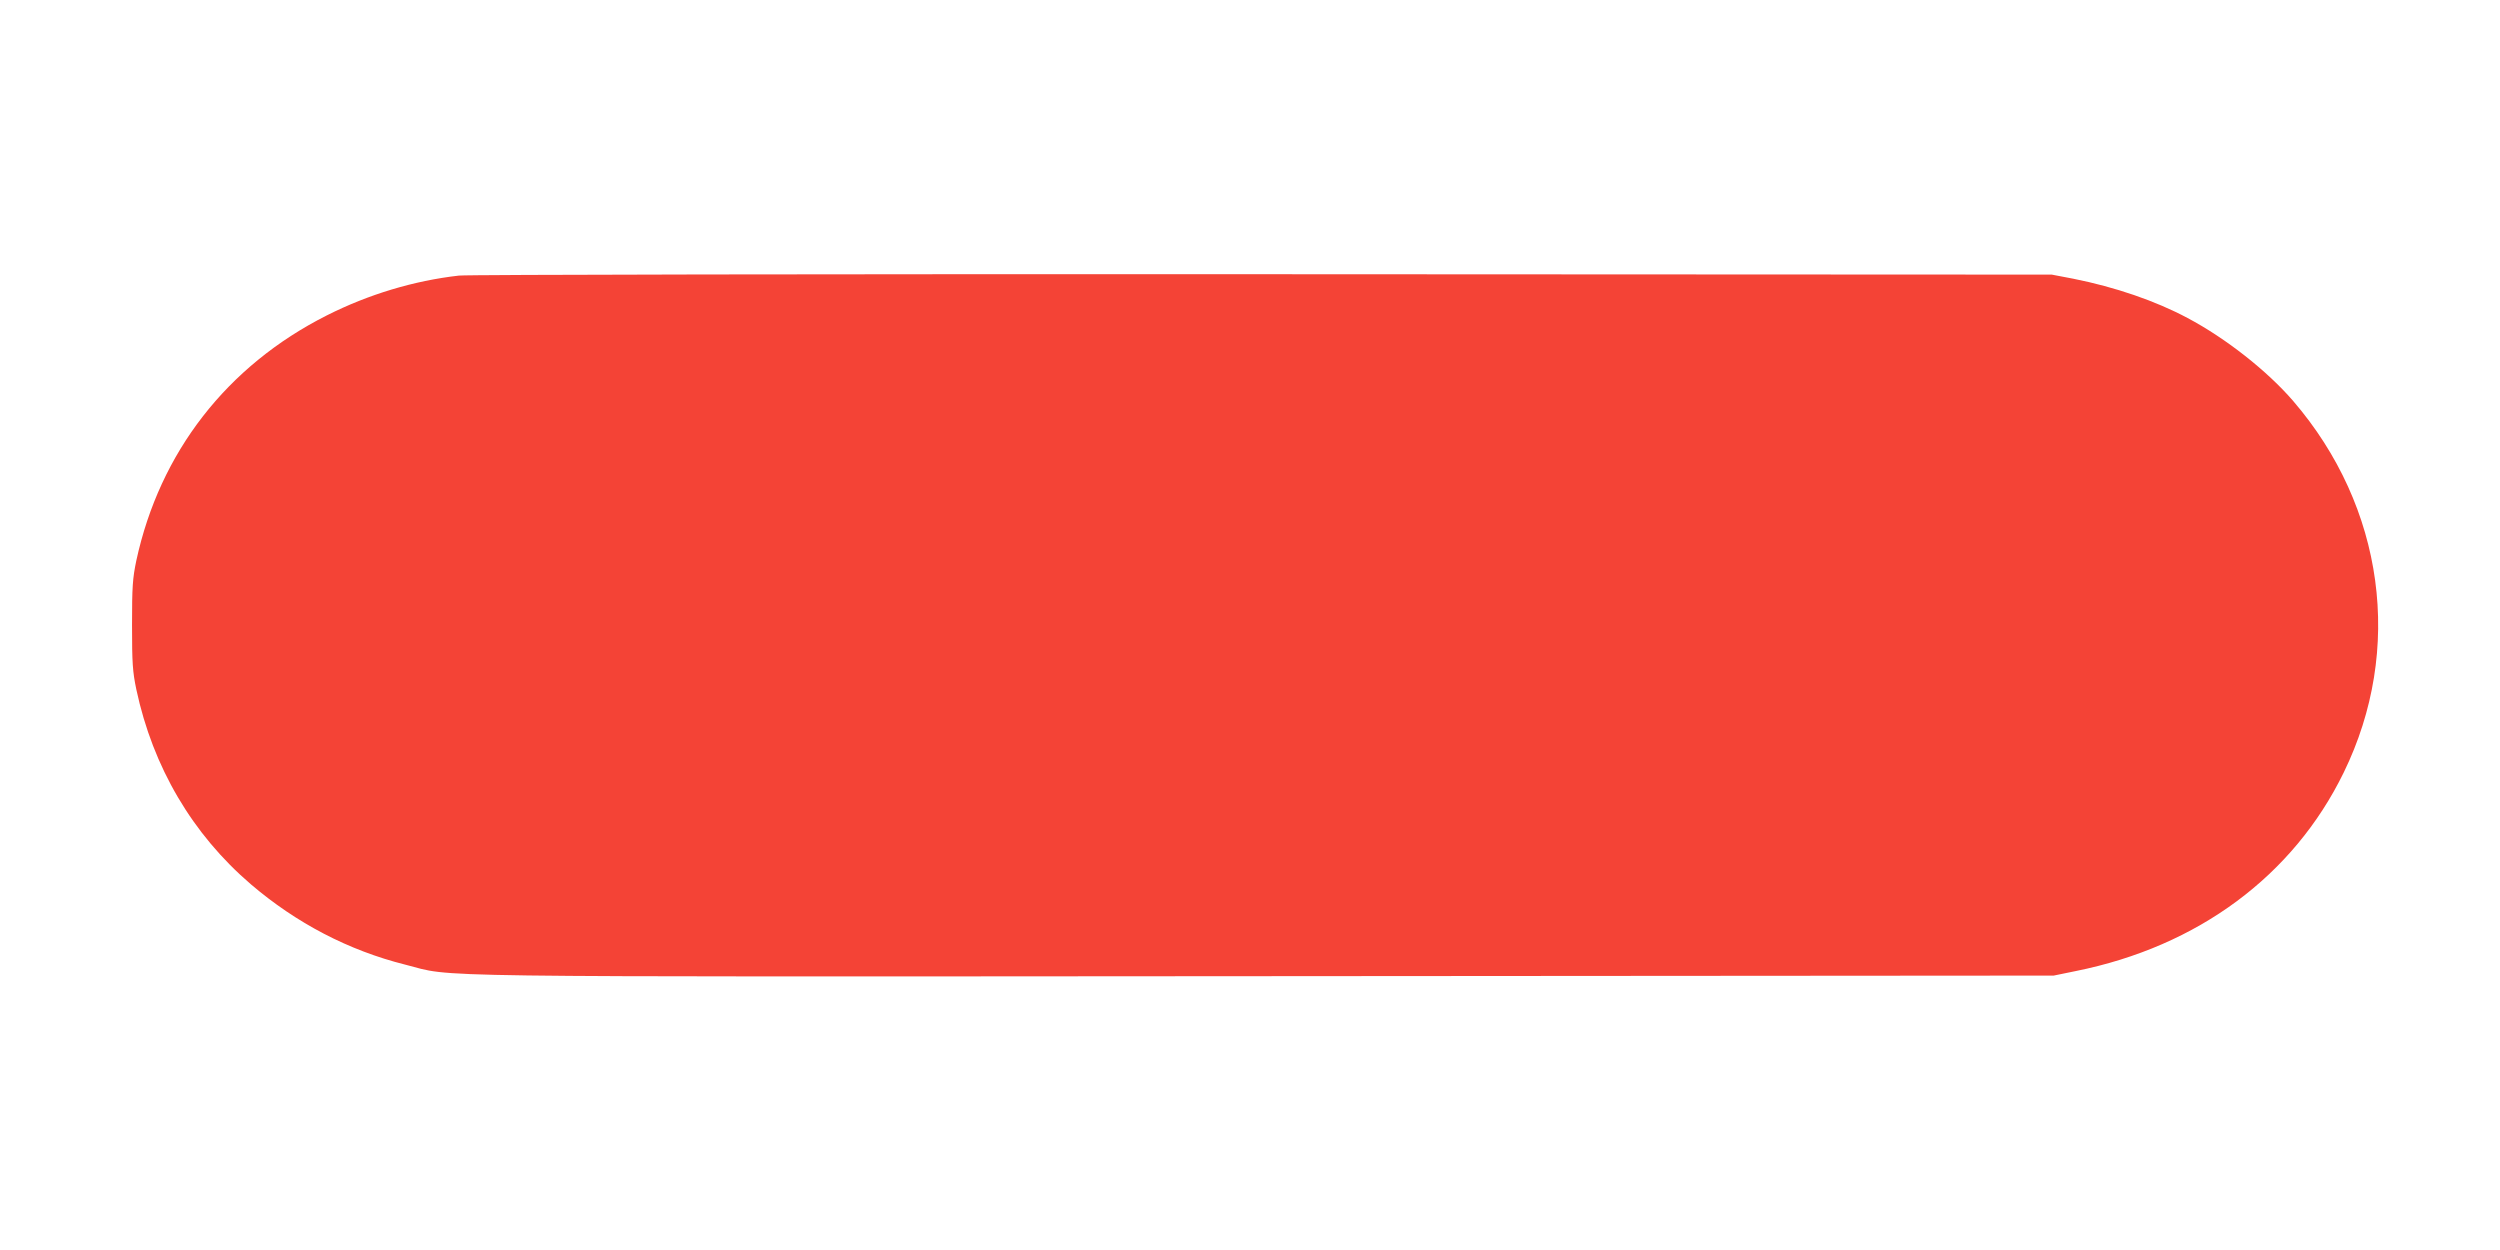 <?xml version="1.0" standalone="no"?>
<!DOCTYPE svg PUBLIC "-//W3C//DTD SVG 20010904//EN"
 "http://www.w3.org/TR/2001/REC-SVG-20010904/DTD/svg10.dtd">
<svg version="1.0" xmlns="http://www.w3.org/2000/svg"
 width="1280pt" height="640pt" viewBox="0 0 1280 640"
 preserveAspectRatio="xMidYMid meet">
<g transform="translate(0,640) scale(0.1,-0.1)"
fill="#f44336" stroke="none">
<path d="M2350 4989 c-230 -26 -463 -96 -677 -204 -511 -258 -855 -701 -975
-1255 -19 -91 -22 -134 -22 -330 0 -195 3 -239 22 -330 85 -398 287 -741 587
-998 232 -198 499 -338 790 -411 260 -66 -52 -62 4400 -59 l4040 3 112 23
c627 126 1115 488 1373 1017 307 629 208 1359 -259 1902 -132 153 -343 320
-541 425 -163 87 -369 158 -585 201 l-110 21 -4040 2 c-2222 1 -4074 -2 -4115
-7z"/>
</g>
</svg>
